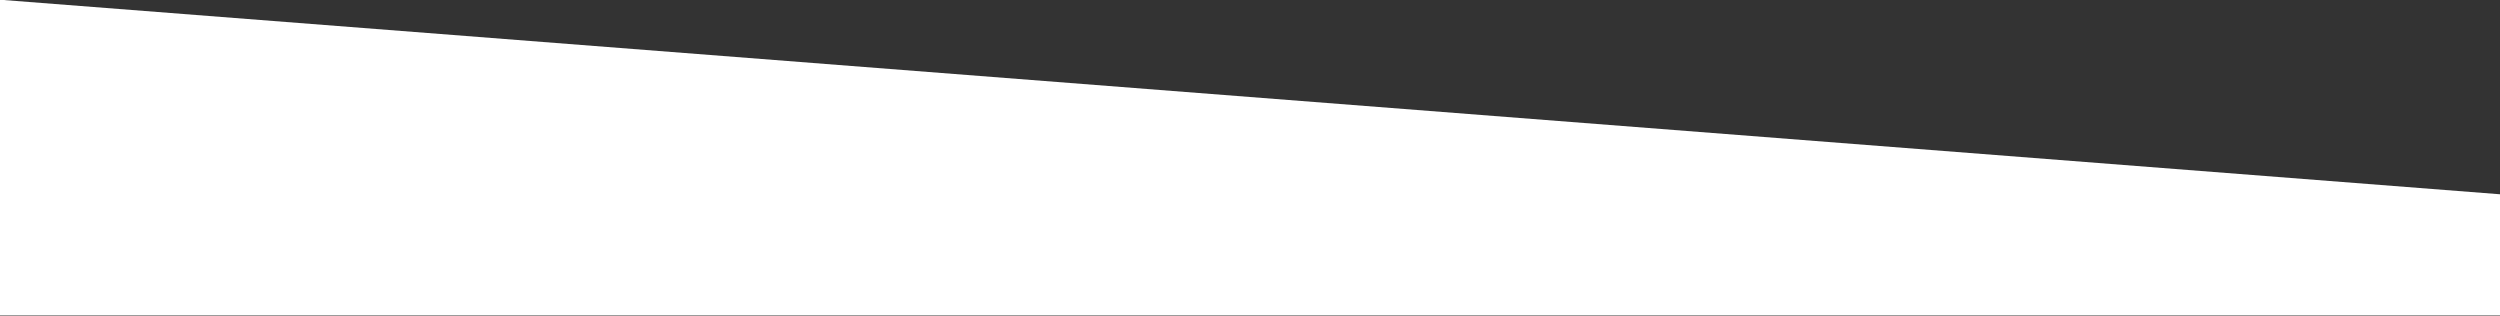 <?xml version="1.0" encoding="utf-8"?>
<!-- Generator: Adobe Illustrator 25.0.0, SVG Export Plug-In . SVG Version: 6.00 Build 0)  -->
<svg version="1.1" id="Layer_1" xmlns="http://www.w3.org/2000/svg" xmlns:xlink="http://www.w3.org/1999/xlink" x="0px" y="0px"
	 viewBox="0 0 1920 242.5" style="enable-background:new 0 0 1920 242.5;" xml:space="preserve">
<rect x="0" y="0" width="1920" height="242.5" fill="#333333" stroke="none"/>
<style type="text/css">
	.st0{fill:#FFFFFF;}
</style>
<g id="Layer_2_1_">
	<g id="Layer_1-2">
		<polygon class="st0" points="1920,149.2 1920,242.2 0,242.2 0,-0.2 		"/>
	</g>
</g>
</svg>
